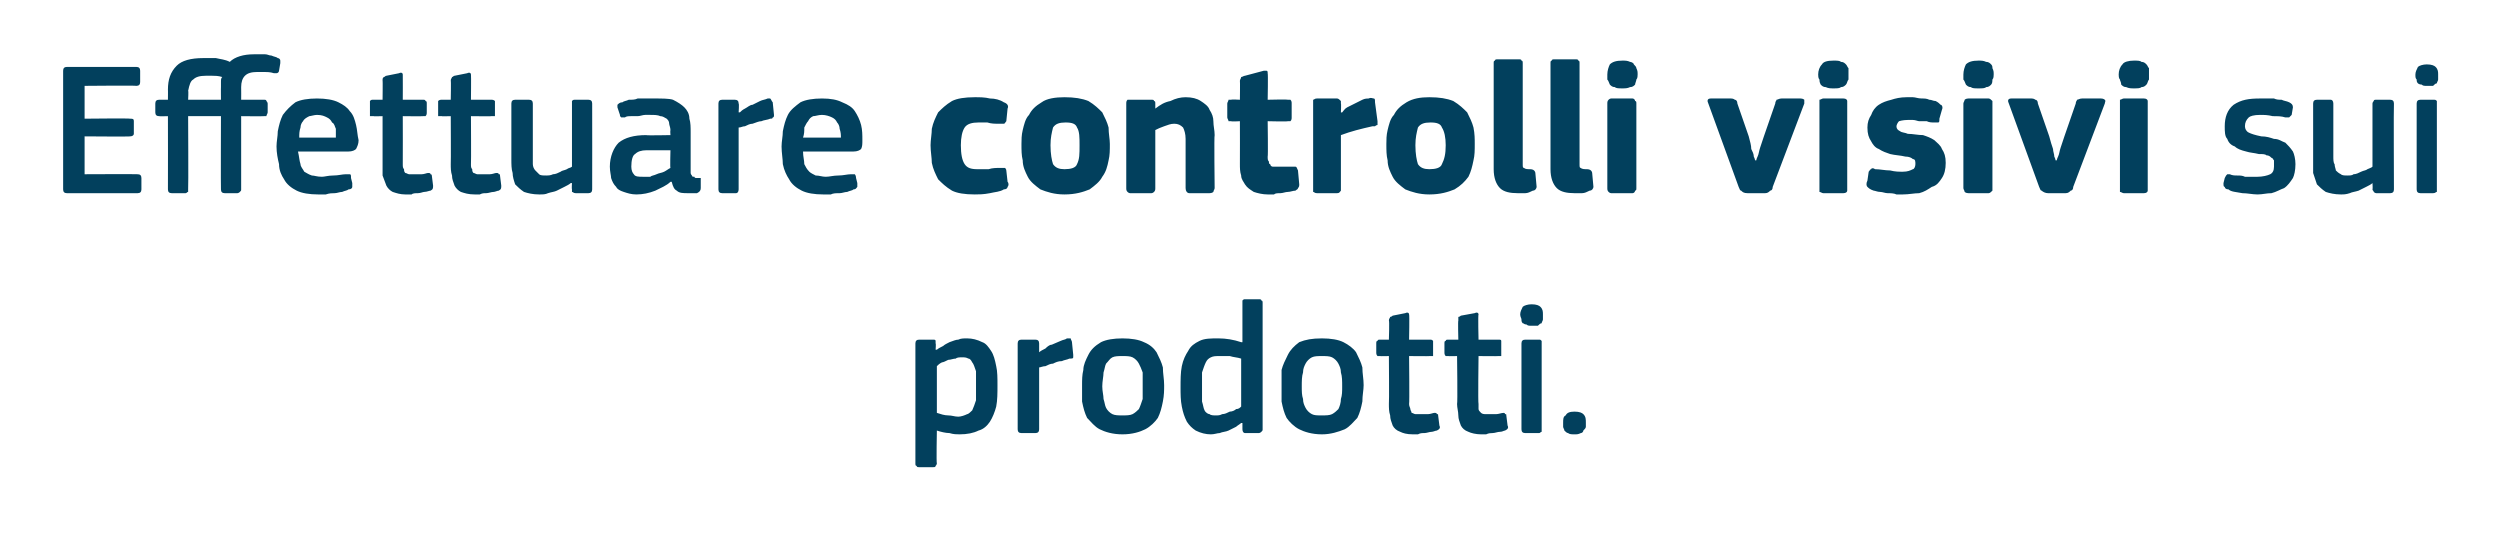 <?xml version="1.0" standalone="no"?><!DOCTYPE svg PUBLIC "-//W3C//DTD SVG 1.1//EN" "http://www.w3.org/Graphics/SVG/1.1/DTD/svg11.dtd"><svg xmlns="http://www.w3.org/2000/svg" version="1.1" width="198px" height="42.8px" viewBox="0 -4 198 42.8" style="top:-4px">  <desc>Effettuare controlli visivi sui prodotti.</desc>  <defs/>  <g id="Polygon26178">    <path d="M 79 26.5 C 79 27.1 79 27.7 78.9 28.2 C 78.8 28.6 78.6 29.1 78.4 29.4 C 78.2 29.7 77.9 30 77.5 30.1 C 77.1 30.3 76.6 30.4 76 30.4 C 75.8 30.4 75.5 30.4 75.2 30.3 C 74.9 30.3 74.5 30.2 74.2 30.1 C 74.17 30.06 74.2 30.1 74.2 30.1 C 74.2 30.1 74.15 32.71 74.2 32.7 C 74.2 32.8 74.1 32.9 74.1 32.9 C 74.1 33 74 33 73.9 33 C 73.9 33 72.8 33 72.8 33 C 72.7 33 72.6 33 72.6 32.9 C 72.5 32.9 72.5 32.8 72.5 32.7 C 72.5 32.7 72.5 23.2 72.5 23.2 C 72.5 23 72.6 22.9 72.8 22.9 C 72.8 22.9 73.9 22.9 73.9 22.9 C 74 22.9 74.1 22.9 74.1 23 C 74.1 23 74.1 23.1 74.1 23.2 C 74.14 23.2 74.1 23.7 74.1 23.7 C 74.1 23.7 74.18 23.68 74.2 23.7 C 74.3 23.6 74.5 23.5 74.7 23.4 C 74.8 23.3 75 23.2 75.2 23.1 C 75.5 23 75.7 22.9 75.9 22.9 C 76.1 22.8 76.3 22.8 76.6 22.8 C 77 22.8 77.4 22.9 77.8 23.1 C 78.1 23.2 78.3 23.5 78.5 23.8 C 78.7 24.1 78.8 24.5 78.9 25 C 79 25.4 79 26 79 26.5 Z M 77.3 26.5 C 77.3 26 77.3 25.7 77.3 25.4 C 77.2 25.1 77.1 24.8 77 24.7 C 76.9 24.5 76.8 24.4 76.7 24.4 C 76.5 24.3 76.4 24.3 76.2 24.3 C 76 24.3 75.8 24.3 75.7 24.4 C 75.5 24.4 75.3 24.5 75.1 24.5 C 74.9 24.6 74.7 24.7 74.6 24.7 C 74.4 24.8 74.3 24.9 74.2 25 C 74.2 25 74.2 28.7 74.2 28.7 C 74.5 28.8 74.8 28.9 75.1 28.9 C 75.4 28.9 75.6 29 75.9 29 C 76.1 29 76.4 28.9 76.6 28.8 C 76.7 28.8 76.9 28.6 77 28.5 C 77.1 28.3 77.2 28 77.3 27.7 C 77.3 27.4 77.3 27 77.3 26.5 Z M 82.3 30 C 82.3 30.2 82.2 30.3 82 30.3 C 82 30.3 80.9 30.3 80.9 30.3 C 80.7 30.3 80.6 30.2 80.6 30 C 80.6 30 80.6 23.2 80.6 23.2 C 80.6 23 80.7 22.9 80.9 22.9 C 80.9 22.9 82 22.9 82 22.9 C 82.2 22.9 82.3 23 82.3 23.2 C 82.3 23.2 82.3 23.9 82.3 23.9 C 82.3 23.9 82.33 23.89 82.3 23.9 C 82.4 23.8 82.6 23.7 82.8 23.6 C 82.9 23.5 83.1 23.3 83.3 23.3 C 83.5 23.2 83.8 23.1 84 23 C 84.2 22.9 84.4 22.9 84.5 22.8 C 84.6 22.8 84.7 22.8 84.8 22.8 C 84.8 22.9 84.9 23 84.9 23.1 C 84.9 23.1 85 24.1 85 24.1 C 85 24.2 85 24.3 85 24.3 C 85 24.4 84.9 24.4 84.7 24.4 C 84.5 24.5 84.3 24.5 84.1 24.6 C 83.8 24.6 83.6 24.7 83.4 24.8 C 83.2 24.8 83 24.9 82.8 25 C 82.6 25 82.4 25.1 82.3 25.1 C 82.3 25.1 82.3 30 82.3 30 Z M 92.2 26.5 C 92.2 26.9 92.2 27.3 92.1 27.8 C 92 28.3 91.9 28.7 91.7 29.1 C 91.5 29.4 91.1 29.8 90.7 30 C 90.3 30.2 89.7 30.4 88.9 30.4 C 88.1 30.4 87.5 30.2 87.1 30 C 86.7 29.8 86.4 29.4 86.1 29.1 C 85.9 28.7 85.8 28.3 85.7 27.8 C 85.7 27.3 85.7 26.9 85.7 26.5 C 85.7 26.1 85.7 25.7 85.8 25.3 C 85.8 24.9 86 24.5 86.2 24.1 C 86.4 23.7 86.7 23.4 87.2 23.1 C 87.6 22.9 88.2 22.8 88.9 22.8 C 89.6 22.8 90.2 22.9 90.6 23.1 C 91.1 23.3 91.4 23.6 91.6 23.9 C 91.8 24.3 92 24.7 92.1 25.1 C 92.1 25.6 92.2 26 92.2 26.5 Z M 90.5 26.6 C 90.5 26.2 90.5 25.8 90.5 25.5 C 90.4 25.2 90.3 25 90.2 24.8 C 90.1 24.6 89.9 24.4 89.7 24.3 C 89.5 24.2 89.2 24.2 88.9 24.2 C 88.6 24.2 88.3 24.2 88.1 24.3 C 87.9 24.4 87.8 24.6 87.6 24.8 C 87.5 25 87.5 25.2 87.4 25.5 C 87.4 25.8 87.3 26.2 87.3 26.6 C 87.3 27 87.4 27.3 87.4 27.6 C 87.5 27.9 87.5 28.1 87.6 28.3 C 87.7 28.5 87.9 28.7 88.1 28.8 C 88.3 28.9 88.6 28.9 88.9 28.9 C 89.2 28.9 89.5 28.9 89.7 28.8 C 89.9 28.7 90.1 28.5 90.2 28.4 C 90.3 28.2 90.4 27.9 90.5 27.6 C 90.5 27.3 90.5 27 90.5 26.6 Z M 100 30 C 100 30.1 100 30.1 99.9 30.2 C 99.9 30.2 99.8 30.3 99.7 30.3 C 99.7 30.3 98.6 30.3 98.6 30.3 C 98.5 30.3 98.4 30.2 98.4 30 C 98.4 30 98.4 29.5 98.4 29.5 C 98.4 29.5 98.3 29.5 98.3 29.5 C 98.3 29.5 98.3 29.5 98.3 29.5 C 98.2 29.6 98 29.7 97.9 29.8 C 97.7 29.9 97.5 30 97.3 30.1 C 97.1 30.2 96.8 30.2 96.6 30.3 C 96.4 30.3 96.2 30.4 95.9 30.4 C 95.5 30.4 95.1 30.3 94.7 30.1 C 94.4 29.9 94.2 29.7 94 29.4 C 93.8 29 93.7 28.7 93.6 28.2 C 93.5 27.7 93.5 27.2 93.5 26.7 C 93.5 26.1 93.5 25.5 93.6 25 C 93.7 24.5 93.9 24.1 94.1 23.8 C 94.3 23.4 94.6 23.2 95 23 C 95.4 22.8 95.9 22.8 96.5 22.8 C 97.1 22.8 97.7 22.9 98.3 23.1 C 98.3 23.1 98.3 23.1 98.3 23.1 C 98.3 23.1 98.4 23.1 98.4 23.1 C 98.4 23.1 98.4 20 98.4 20 C 98.4 19.9 98.4 19.8 98.4 19.8 C 98.5 19.7 98.5 19.7 98.6 19.7 C 98.6 19.7 99.7 19.7 99.7 19.7 C 99.8 19.7 99.9 19.7 99.9 19.8 C 100 19.8 100 19.9 100 20 C 100 20 100 30 100 30 Z M 98.3 24.4 C 98 24.3 97.7 24.3 97.4 24.2 C 97.1 24.2 96.9 24.2 96.6 24.2 C 96.3 24.2 96.1 24.2 95.9 24.3 C 95.7 24.4 95.6 24.5 95.5 24.7 C 95.4 24.9 95.3 25.2 95.2 25.5 C 95.2 25.8 95.2 26.2 95.2 26.7 C 95.2 27.1 95.2 27.5 95.2 27.8 C 95.3 28.1 95.3 28.3 95.4 28.5 C 95.5 28.7 95.7 28.8 95.8 28.8 C 95.9 28.9 96.1 28.9 96.3 28.9 C 96.5 28.9 96.6 28.9 96.8 28.8 C 97 28.8 97.2 28.7 97.4 28.6 C 97.6 28.6 97.8 28.5 97.9 28.4 C 98.1 28.4 98.2 28.3 98.3 28.2 C 98.3 28.2 98.3 24.4 98.3 24.4 Z M 108 26.5 C 108 26.9 107.9 27.3 107.9 27.8 C 107.8 28.3 107.7 28.7 107.5 29.1 C 107.2 29.4 106.9 29.8 106.5 30 C 106 30.2 105.4 30.4 104.7 30.4 C 103.9 30.4 103.3 30.2 102.9 30 C 102.5 29.8 102.1 29.4 101.9 29.1 C 101.7 28.7 101.6 28.3 101.5 27.8 C 101.5 27.3 101.5 26.9 101.5 26.5 C 101.5 26.1 101.5 25.7 101.5 25.3 C 101.6 24.9 101.8 24.5 102 24.1 C 102.2 23.7 102.5 23.4 102.9 23.1 C 103.4 22.9 103.9 22.8 104.7 22.8 C 105.4 22.8 106 22.9 106.4 23.1 C 106.8 23.3 107.2 23.6 107.4 23.9 C 107.6 24.3 107.8 24.7 107.9 25.1 C 107.9 25.6 108 26 108 26.5 Z M 106.3 26.6 C 106.3 26.2 106.3 25.8 106.2 25.5 C 106.2 25.2 106.1 25 106 24.8 C 105.9 24.6 105.7 24.4 105.5 24.3 C 105.3 24.2 105 24.2 104.7 24.2 C 104.4 24.2 104.1 24.2 103.9 24.3 C 103.7 24.4 103.5 24.6 103.4 24.8 C 103.3 25 103.2 25.2 103.2 25.5 C 103.1 25.8 103.1 26.2 103.1 26.6 C 103.1 27 103.1 27.3 103.2 27.6 C 103.2 27.9 103.3 28.1 103.4 28.3 C 103.5 28.5 103.7 28.7 103.9 28.8 C 104.1 28.9 104.3 28.9 104.7 28.9 C 105 28.9 105.3 28.9 105.5 28.8 C 105.7 28.7 105.9 28.5 106 28.4 C 106.1 28.2 106.2 27.9 106.2 27.6 C 106.3 27.3 106.3 27 106.3 26.6 Z M 114 29.7 C 114.1 29.9 114 30 113.8 30.1 C 113.7 30.1 113.5 30.2 113.4 30.2 C 113.2 30.2 113 30.3 112.8 30.3 C 112.6 30.3 112.5 30.3 112.3 30.4 C 112.1 30.4 112 30.4 111.9 30.4 C 111.4 30.4 111.1 30.3 110.9 30.2 C 110.6 30.1 110.4 29.9 110.3 29.7 C 110.2 29.4 110.1 29.2 110.1 28.9 C 110 28.6 110 28.3 110 28 C 110.03 27.99 110 24.2 110 24.2 C 110 24.2 109.28 24.22 109.3 24.2 C 109.2 24.2 109.1 24.2 109.1 24.2 C 109 24.1 109 24 109 23.9 C 109 23.9 109 23.2 109 23.2 C 109 23.1 109 23 109.1 23 C 109.1 22.9 109.2 22.9 109.3 22.9 C 109.28 22.9 110 22.9 110 22.9 C 110 22.9 110.05 21.36 110 21.4 C 110 21.2 110.1 21.2 110.1 21.1 C 110.2 21.1 110.3 21 110.3 21 C 110.3 21 111.3 20.8 111.3 20.8 C 111.5 20.7 111.6 20.8 111.6 20.9 C 111.64 20.94 111.6 22.9 111.6 22.9 C 111.6 22.9 113.24 22.9 113.2 22.9 C 113.4 22.9 113.4 22.9 113.5 23 C 113.5 23 113.5 23.1 113.5 23.2 C 113.5 23.2 113.5 23.9 113.5 23.9 C 113.5 24 113.5 24.1 113.5 24.2 C 113.4 24.2 113.4 24.2 113.2 24.2 C 113.24 24.22 111.6 24.2 111.6 24.2 C 111.6 24.2 111.64 27.96 111.6 28 C 111.6 28.2 111.7 28.3 111.7 28.4 C 111.7 28.5 111.8 28.6 111.8 28.7 C 111.9 28.7 112 28.8 112.1 28.8 C 112.3 28.8 112.4 28.8 112.6 28.8 C 112.8 28.8 112.9 28.8 113.1 28.8 C 113.3 28.8 113.5 28.7 113.6 28.7 C 113.7 28.7 113.8 28.7 113.8 28.8 C 113.9 28.8 113.9 28.8 113.9 28.9 C 113.9 28.9 114 29.7 114 29.7 Z M 119.4 29.7 C 119.5 29.9 119.4 30 119.2 30.1 C 119.1 30.1 119 30.2 118.8 30.2 C 118.6 30.2 118.4 30.3 118.2 30.3 C 118.1 30.3 117.9 30.3 117.7 30.4 C 117.6 30.4 117.4 30.4 117.3 30.4 C 116.9 30.4 116.5 30.3 116.3 30.2 C 116 30.1 115.8 29.9 115.7 29.7 C 115.6 29.4 115.5 29.2 115.5 28.9 C 115.5 28.6 115.4 28.3 115.4 28 C 115.45 27.99 115.4 24.2 115.4 24.2 C 115.4 24.2 114.7 24.22 114.7 24.2 C 114.6 24.2 114.5 24.2 114.5 24.2 C 114.4 24.1 114.4 24 114.4 23.9 C 114.4 23.9 114.4 23.2 114.4 23.2 C 114.4 23.1 114.4 23 114.5 23 C 114.5 22.9 114.6 22.9 114.7 22.9 C 114.7 22.9 115.5 22.9 115.5 22.9 C 115.5 22.9 115.46 21.36 115.5 21.4 C 115.5 21.2 115.5 21.2 115.5 21.1 C 115.6 21.1 115.7 21 115.7 21 C 115.7 21 116.8 20.8 116.8 20.8 C 117 20.7 117.1 20.8 117.1 20.9 C 117.05 20.94 117.1 22.9 117.1 22.9 C 117.1 22.9 118.66 22.9 118.7 22.9 C 118.8 22.9 118.9 22.9 118.9 23 C 118.9 23 118.9 23.1 118.9 23.2 C 118.9 23.2 118.9 23.9 118.9 23.9 C 118.9 24 118.9 24.1 118.9 24.2 C 118.9 24.2 118.8 24.2 118.7 24.2 C 118.66 24.22 117.1 24.2 117.1 24.2 C 117.1 24.2 117.05 27.96 117.1 28 C 117.1 28.2 117.1 28.3 117.1 28.4 C 117.1 28.5 117.2 28.6 117.3 28.7 C 117.3 28.7 117.4 28.8 117.6 28.8 C 117.7 28.8 117.9 28.8 118.1 28.8 C 118.2 28.8 118.3 28.8 118.5 28.8 C 118.7 28.8 118.9 28.7 119.1 28.7 C 119.1 28.7 119.2 28.7 119.2 28.8 C 119.3 28.8 119.3 28.8 119.3 28.9 C 119.3 28.9 119.4 29.7 119.4 29.7 Z M 122.2 20.9 C 122.2 21.1 122.2 21.2 122.2 21.3 C 122.2 21.4 122.1 21.5 122.1 21.6 C 122 21.6 121.9 21.7 121.8 21.8 C 121.7 21.8 121.5 21.8 121.3 21.8 C 121.1 21.8 121 21.8 120.9 21.7 C 120.7 21.7 120.7 21.6 120.6 21.6 C 120.5 21.5 120.5 21.4 120.5 21.3 C 120.5 21.2 120.4 21.1 120.4 20.9 C 120.4 20.7 120.5 20.5 120.6 20.3 C 120.7 20.2 121 20.1 121.3 20.1 C 121.7 20.1 121.9 20.2 122 20.3 C 122.2 20.5 122.2 20.7 122.2 20.9 Z M 122.1 30 C 122.1 30 122.1 30.1 122.1 30.2 C 122 30.2 122 30.3 121.9 30.3 C 121.9 30.3 120.8 30.3 120.8 30.3 C 120.6 30.3 120.5 30.2 120.5 30 C 120.5 30 120.5 23.2 120.5 23.2 C 120.5 23 120.6 22.9 120.8 22.9 C 120.8 22.9 121.9 22.9 121.9 22.9 C 122 22.9 122 22.9 122.1 23 C 122.1 23 122.1 23.1 122.1 23.2 C 122.1 23.2 122.1 30 122.1 30 Z M 125.6 29.5 C 125.6 29.6 125.6 29.7 125.6 29.8 C 125.6 29.9 125.5 30 125.4 30.1 C 125.4 30.2 125.3 30.3 125.2 30.3 C 125 30.4 124.9 30.4 124.7 30.4 C 124.5 30.4 124.3 30.4 124.2 30.3 C 124.1 30.3 124 30.2 123.9 30.1 C 123.9 30 123.8 29.9 123.8 29.8 C 123.8 29.7 123.8 29.6 123.8 29.5 C 123.8 29.2 123.8 29 124 28.9 C 124.1 28.7 124.3 28.6 124.7 28.6 C 125.1 28.6 125.3 28.7 125.4 28.8 C 125.6 29 125.6 29.2 125.6 29.5 Z " stroke="none" fill="#02405d"/>  </g>  <g id="Polygon26177">    <path d="M 5 1.6 C 5 1.4 5.1 1.3 5.3 1.3 C 5.3 1.3 10.8 1.3 10.8 1.3 C 11 1.3 11.1 1.4 11.1 1.6 C 11.1 1.6 11.1 2.5 11.1 2.5 C 11.1 2.7 11 2.8 10.8 2.8 C 10.8 2.76 6.7 2.8 6.7 2.8 L 6.7 5.4 C 6.7 5.4 10.34 5.36 10.3 5.4 C 10.5 5.4 10.6 5.4 10.6 5.6 C 10.6 5.6 10.6 6.6 10.6 6.6 C 10.6 6.7 10.5 6.8 10.3 6.8 C 10.34 6.83 6.7 6.8 6.7 6.8 L 6.7 9.8 C 6.7 9.8 10.91 9.78 10.9 9.8 C 11.1 9.8 11.2 9.9 11.2 10.1 C 11.2 10.1 11.2 11 11.2 11 C 11.2 11.2 11.1 11.3 10.9 11.3 C 10.9 11.3 5.3 11.3 5.3 11.3 C 5.1 11.3 5 11.2 5 11 C 5 11 5 1.6 5 1.6 Z M 18.2 0.9 C 18.6 0.5 19.3 0.3 20.1 0.3 C 20.2 0.3 20.4 0.3 20.5 0.3 C 20.7 0.3 20.8 0.3 21 0.3 C 21.2 0.3 21.3 0.4 21.5 0.4 C 21.7 0.5 21.9 0.5 22 0.6 C 22.1 0.6 22.2 0.7 22.2 0.8 C 22.2 0.8 22.2 0.9 22.2 1 C 22.2 1 22.1 1.6 22.1 1.6 C 22.1 1.7 22 1.8 21.9 1.8 C 21.8 1.8 21.8 1.8 21.7 1.8 C 21.4 1.7 21.1 1.7 20.9 1.7 C 20.6 1.7 20.5 1.7 20.4 1.7 C 19.9 1.7 19.6 1.8 19.4 2 C 19.2 2.2 19.1 2.5 19.1 2.9 C 19.11 2.94 19.1 3.9 19.1 3.9 C 19.1 3.9 20.88 3.9 20.9 3.9 C 21 3.9 21.1 3.9 21.1 4 C 21.1 4 21.2 4.1 21.2 4.2 C 21.2 4.2 21.2 4.9 21.2 4.9 C 21.2 5 21.1 5.1 21.1 5.2 C 21.1 5.2 21 5.2 20.9 5.2 C 20.88 5.22 19.1 5.2 19.1 5.2 C 19.1 5.2 19.1 10.97 19.1 11 C 19.1 11.1 19.1 11.1 19 11.2 C 19 11.2 18.9 11.3 18.8 11.3 C 18.8 11.3 17.8 11.3 17.8 11.3 C 17.6 11.3 17.5 11.2 17.5 11 C 17.48 10.97 17.5 5.2 17.5 5.2 L 14.9 5.2 C 14.9 5.2 14.93 10.97 14.9 11 C 14.9 11.1 14.9 11.1 14.9 11.2 C 14.8 11.2 14.8 11.3 14.7 11.3 C 14.7 11.3 13.6 11.3 13.6 11.3 C 13.4 11.3 13.3 11.2 13.3 11 C 13.31 10.97 13.3 5.2 13.3 5.2 C 13.3 5.2 12.62 5.22 12.6 5.2 C 12.4 5.2 12.3 5.1 12.3 4.9 C 12.3 4.9 12.3 4.2 12.3 4.2 C 12.3 4 12.4 3.9 12.6 3.9 C 12.62 3.9 13.3 3.9 13.3 3.9 C 13.3 3.9 13.31 3.07 13.3 3.1 C 13.3 2.3 13.5 1.7 14 1.2 C 14.4 0.8 15.1 0.6 16.1 0.6 C 16.4 0.6 16.7 0.6 17.1 0.6 C 17.5 0.7 17.8 0.7 18.2 0.9 C 18.2 0.9 18.2 0.9 18.2 0.9 Z M 16.3 2 C 15.8 2 15.5 2.1 15.3 2.3 C 15.1 2.4 15 2.7 14.9 3.2 C 14.94 3.16 14.9 3.9 14.9 3.9 L 17.5 3.9 C 17.5 3.9 17.49 2.88 17.5 2.9 C 17.5 2.7 17.5 2.6 17.5 2.5 C 17.5 2.3 17.5 2.2 17.6 2.1 C 17.3 2 17 2 16.8 2 C 16.6 2 16.4 2 16.3 2 Z M 23.6 8 C 23.7 8.4 23.7 8.7 23.8 9 C 23.8 9.2 24 9.4 24.1 9.6 C 24.3 9.7 24.4 9.8 24.7 9.9 C 24.9 9.9 25.1 10 25.5 10 C 25.7 10 26 9.9 26.4 9.9 C 26.8 9.9 27.1 9.8 27.4 9.8 C 27.5 9.8 27.6 9.8 27.7 9.8 C 27.8 9.8 27.8 9.9 27.8 10.1 C 27.8 10.1 27.9 10.5 27.9 10.5 C 27.9 10.7 27.9 10.7 27.9 10.8 C 27.9 10.9 27.8 11 27.6 11 C 27.5 11.1 27.3 11.1 27.1 11.2 C 26.9 11.2 26.7 11.3 26.5 11.3 C 26.3 11.3 26.1 11.3 25.8 11.4 C 25.6 11.4 25.4 11.4 25.2 11.4 C 24.5 11.4 23.9 11.3 23.5 11.1 C 23.1 10.9 22.7 10.6 22.5 10.2 C 22.3 9.9 22.1 9.5 22.1 9 C 22 8.6 21.9 8.1 21.9 7.6 C 21.9 7.2 22 6.8 22 6.4 C 22.1 5.9 22.2 5.5 22.4 5.1 C 22.7 4.7 23 4.4 23.4 4.1 C 23.8 3.9 24.4 3.8 25.1 3.8 C 25.8 3.8 26.4 3.9 26.8 4.1 C 27.2 4.3 27.5 4.5 27.7 4.8 C 28 5.1 28.1 5.5 28.2 5.9 C 28.3 6.3 28.3 6.7 28.4 7.1 C 28.4 7.4 28.3 7.6 28.2 7.8 C 28.1 7.9 27.9 8 27.6 8 C 27.6 8 23.6 8 23.6 8 Z M 25.1 5.1 C 24.9 5.1 24.6 5.2 24.5 5.2 C 24.3 5.3 24.1 5.4 24 5.6 C 23.9 5.7 23.8 5.9 23.8 6.1 C 23.7 6.4 23.7 6.6 23.7 6.9 C 23.7 6.9 26.6 6.9 26.6 6.9 C 26.6 6.7 26.6 6.5 26.6 6.2 C 26.5 6 26.5 5.8 26.3 5.7 C 26.2 5.5 26.1 5.4 25.9 5.3 C 25.7 5.2 25.5 5.1 25.1 5.1 Z M 34.3 10.7 C 34.3 10.9 34.3 11 34.1 11.1 C 34 11.1 33.8 11.2 33.6 11.2 C 33.5 11.2 33.3 11.3 33.1 11.3 C 32.9 11.3 32.7 11.3 32.6 11.4 C 32.4 11.4 32.3 11.4 32.1 11.4 C 31.7 11.4 31.4 11.3 31.1 11.2 C 30.9 11.1 30.7 10.9 30.6 10.7 C 30.5 10.4 30.4 10.2 30.3 9.9 C 30.3 9.6 30.3 9.3 30.3 9 C 30.3 8.99 30.3 5.2 30.3 5.2 C 30.3 5.2 29.55 5.22 29.6 5.2 C 29.4 5.2 29.4 5.2 29.3 5.2 C 29.3 5.1 29.3 5 29.3 4.9 C 29.3 4.9 29.3 4.2 29.3 4.2 C 29.3 4.1 29.3 4 29.3 4 C 29.4 3.9 29.4 3.9 29.6 3.9 C 29.55 3.9 30.3 3.9 30.3 3.9 C 30.3 3.9 30.32 2.36 30.3 2.4 C 30.3 2.2 30.3 2.2 30.4 2.1 C 30.5 2.1 30.5 2 30.6 2 C 30.6 2 31.6 1.8 31.6 1.8 C 31.8 1.7 31.9 1.8 31.9 1.9 C 31.91 1.94 31.9 3.9 31.9 3.9 C 31.9 3.9 33.51 3.9 33.5 3.9 C 33.6 3.9 33.7 3.9 33.7 4 C 33.8 4 33.8 4.1 33.8 4.2 C 33.8 4.2 33.8 4.9 33.8 4.9 C 33.8 5 33.8 5.1 33.7 5.2 C 33.7 5.2 33.6 5.2 33.5 5.2 C 33.51 5.22 31.9 5.2 31.9 5.2 C 31.9 5.2 31.91 8.96 31.9 9 C 31.9 9.2 31.9 9.3 32 9.4 C 32 9.5 32 9.6 32.1 9.7 C 32.2 9.7 32.3 9.8 32.4 9.8 C 32.5 9.8 32.7 9.8 32.9 9.8 C 33 9.8 33.2 9.8 33.4 9.8 C 33.6 9.8 33.8 9.7 33.9 9.7 C 34 9.7 34.1 9.7 34.1 9.8 C 34.1 9.8 34.2 9.8 34.2 9.9 C 34.2 9.9 34.3 10.7 34.3 10.7 Z M 39.7 10.7 C 39.7 10.9 39.7 11 39.5 11.1 C 39.4 11.1 39.2 11.2 39.1 11.2 C 38.9 11.2 38.7 11.3 38.5 11.3 C 38.3 11.3 38.2 11.3 38 11.4 C 37.8 11.4 37.7 11.4 37.6 11.4 C 37.1 11.4 36.8 11.3 36.5 11.2 C 36.3 11.1 36.1 10.9 36 10.7 C 35.9 10.4 35.8 10.2 35.8 9.9 C 35.7 9.6 35.7 9.3 35.7 9 C 35.72 8.99 35.7 5.2 35.7 5.2 C 35.7 5.2 34.97 5.22 35 5.2 C 34.9 5.2 34.8 5.2 34.7 5.2 C 34.7 5.1 34.7 5 34.7 4.9 C 34.7 4.9 34.7 4.2 34.7 4.2 C 34.7 4.1 34.7 4 34.7 4 C 34.8 3.9 34.9 3.9 35 3.9 C 34.97 3.9 35.7 3.9 35.7 3.9 C 35.7 3.9 35.73 2.36 35.7 2.4 C 35.7 2.2 35.8 2.2 35.8 2.1 C 35.9 2.1 35.9 2 36 2 C 36 2 37 1.8 37 1.8 C 37.2 1.7 37.3 1.8 37.3 1.9 C 37.32 1.94 37.3 3.9 37.3 3.9 C 37.3 3.9 38.93 3.9 38.9 3.9 C 39 3.9 39.1 3.9 39.2 4 C 39.2 4 39.2 4.1 39.2 4.2 C 39.2 4.2 39.2 4.9 39.2 4.9 C 39.2 5 39.2 5.1 39.2 5.2 C 39.1 5.2 39 5.2 38.9 5.2 C 38.93 5.22 37.3 5.2 37.3 5.2 C 37.3 5.2 37.32 8.96 37.3 9 C 37.3 9.2 37.3 9.3 37.4 9.4 C 37.4 9.5 37.4 9.6 37.5 9.7 C 37.6 9.7 37.7 9.8 37.8 9.8 C 38 9.8 38.1 9.8 38.3 9.8 C 38.4 9.8 38.6 9.8 38.8 9.8 C 39 9.8 39.2 9.7 39.3 9.7 C 39.4 9.7 39.5 9.7 39.5 9.8 C 39.6 9.8 39.6 9.8 39.6 9.9 C 39.6 9.9 39.7 10.7 39.7 10.7 Z M 46.9 11 C 46.9 11.2 46.8 11.3 46.6 11.3 C 46.6 11.3 45.6 11.3 45.6 11.3 C 45.4 11.3 45.4 11.2 45.3 11.2 C 45.3 11.1 45.3 11.1 45.3 11 C 45.27 10.97 45.3 10.5 45.3 10.5 C 45.3 10.5 45.24 10.49 45.2 10.5 C 45.1 10.6 44.9 10.7 44.7 10.8 C 44.5 10.9 44.3 11 44.1 11.1 C 43.9 11.2 43.7 11.2 43.4 11.3 C 43.2 11.4 43 11.4 42.7 11.4 C 42.2 11.4 41.8 11.3 41.5 11.2 C 41.2 11 41 10.8 40.8 10.6 C 40.7 10.3 40.6 10 40.6 9.7 C 40.5 9.4 40.5 9 40.5 8.6 C 40.5 8.6 40.5 4.2 40.5 4.2 C 40.5 4 40.6 3.9 40.8 3.9 C 40.8 3.9 41.9 3.9 41.9 3.9 C 42.1 3.9 42.2 4 42.2 4.2 C 42.2 4.2 42.2 8.4 42.2 8.4 C 42.2 8.6 42.2 8.9 42.2 9 C 42.2 9.2 42.3 9.4 42.4 9.5 C 42.5 9.6 42.6 9.7 42.7 9.8 C 42.8 9.9 43 9.9 43.3 9.9 C 43.4 9.9 43.6 9.9 43.8 9.8 C 44 9.8 44.2 9.7 44.4 9.6 C 44.5 9.5 44.7 9.5 44.9 9.4 C 45 9.3 45.2 9.3 45.3 9.2 C 45.3 9.2 45.3 4.2 45.3 4.2 C 45.3 4.1 45.3 4 45.3 4 C 45.4 3.9 45.4 3.9 45.6 3.9 C 45.6 3.9 46.6 3.9 46.6 3.9 C 46.8 3.9 46.9 4 46.9 4.2 C 46.91 4.2 46.9 11 46.9 11 C 46.9 11 46.91 10.97 46.9 11 Z M 53.1 7.9 C 53.1 7.9 51.23 7.9 51.2 7.9 C 50.8 7.9 50.5 8 50.3 8.2 C 50.1 8.3 50 8.7 50 9.2 C 50 9.5 50.1 9.7 50.2 9.8 C 50.3 10 50.6 10 50.9 10 C 51.1 10 51.3 10 51.5 10 C 51.6 9.9 51.8 9.9 52 9.8 C 52.2 9.7 52.4 9.7 52.6 9.6 C 52.8 9.5 52.9 9.4 53.1 9.3 C 53.06 9.33 53.1 7.9 53.1 7.9 Z M 53.1 10.4 C 52.8 10.7 52.3 10.9 51.9 11.1 C 51.4 11.3 50.9 11.4 50.4 11.4 C 50 11.4 49.7 11.3 49.4 11.2 C 49.1 11.1 48.9 11 48.8 10.8 C 48.6 10.6 48.5 10.4 48.4 10.1 C 48.4 9.9 48.3 9.6 48.3 9.2 C 48.3 8.4 48.6 7.7 49 7.3 C 49.5 6.9 50.2 6.7 51.2 6.7 C 51.15 6.74 53.1 6.7 53.1 6.7 C 53.1 6.7 53.07 6.34 53.1 6.3 C 53.1 6.1 53 5.9 53 5.8 C 53 5.6 52.9 5.5 52.8 5.4 C 52.6 5.3 52.5 5.2 52.3 5.2 C 52.1 5.1 51.8 5.1 51.5 5.1 C 51.4 5.1 51.2 5.1 51.1 5.1 C 50.9 5.1 50.7 5.2 50.5 5.2 C 50.3 5.2 50.2 5.2 50 5.2 C 49.8 5.2 49.6 5.2 49.5 5.3 C 49.3 5.3 49.2 5.3 49.2 5.3 C 49.1 5.2 49.1 5.2 49.1 5.1 C 49.1 5.1 48.9 4.5 48.9 4.5 C 48.9 4.4 48.9 4.3 48.9 4.3 C 49 4.2 49.1 4.1 49.3 4.1 C 49.4 4 49.6 4 49.8 3.9 C 50.1 3.9 50.3 3.9 50.5 3.8 C 50.7 3.8 51 3.8 51.2 3.8 C 51.4 3.8 51.6 3.8 51.8 3.8 C 52.4 3.8 53 3.8 53.3 3.9 C 53.7 4.1 54 4.3 54.2 4.5 C 54.4 4.7 54.6 5 54.6 5.4 C 54.7 5.7 54.7 6.1 54.7 6.5 C 54.7 6.5 54.7 9.4 54.7 9.4 C 54.7 9.5 54.7 9.7 54.7 9.7 C 54.7 9.8 54.8 9.9 54.8 9.9 C 54.8 10 54.9 10 55 10 C 55 10.1 55.1 10.1 55.2 10.1 C 55.4 10.1 55.4 10.1 55.5 10.1 C 55.5 10.2 55.5 10.2 55.5 10.3 C 55.5 10.3 55.5 10.9 55.5 10.9 C 55.5 11.1 55.4 11.2 55.2 11.3 C 55.1 11.3 54.9 11.3 54.8 11.3 C 54.7 11.3 54.6 11.3 54.5 11.3 C 54.1 11.3 53.8 11.3 53.6 11.1 C 53.4 11 53.3 10.8 53.2 10.4 C 53.2 10.4 53.1 10.4 53.1 10.4 Z M 58.5 11 C 58.5 11.2 58.4 11.3 58.3 11.3 C 58.3 11.3 57.2 11.3 57.2 11.3 C 57 11.3 56.9 11.2 56.9 11 C 56.9 11 56.9 4.2 56.9 4.2 C 56.9 4 57 3.9 57.2 3.9 C 57.2 3.9 58.2 3.9 58.2 3.9 C 58.4 3.9 58.5 4 58.5 4.2 C 58.55 4.2 58.5 4.9 58.5 4.9 C 58.5 4.9 58.58 4.89 58.6 4.9 C 58.7 4.8 58.8 4.7 59 4.6 C 59.2 4.5 59.4 4.3 59.6 4.3 C 59.8 4.2 60 4.1 60.2 4 C 60.4 3.9 60.6 3.9 60.8 3.8 C 60.9 3.8 61 3.8 61 3.8 C 61.1 3.9 61.1 4 61.2 4.1 C 61.2 4.1 61.3 5.1 61.3 5.1 C 61.3 5.2 61.3 5.3 61.2 5.3 C 61.2 5.4 61.1 5.4 61 5.4 C 60.8 5.5 60.5 5.5 60.3 5.6 C 60.1 5.6 59.9 5.7 59.6 5.8 C 59.4 5.8 59.2 5.9 59 6 C 58.8 6 58.7 6.1 58.5 6.1 C 58.5 6.1 58.5 11 58.5 11 Z M 63.6 8 C 63.6 8.4 63.7 8.7 63.7 9 C 63.8 9.2 63.9 9.4 64.1 9.6 C 64.2 9.7 64.4 9.8 64.6 9.9 C 64.9 9.9 65.1 10 65.4 10 C 65.7 10 66 9.9 66.4 9.9 C 66.8 9.9 67.1 9.8 67.4 9.8 C 67.5 9.8 67.6 9.8 67.7 9.8 C 67.7 9.8 67.8 9.9 67.8 10.1 C 67.8 10.1 67.9 10.5 67.9 10.5 C 67.9 10.7 67.9 10.7 67.9 10.8 C 67.8 10.9 67.8 11 67.6 11 C 67.5 11.1 67.3 11.1 67.1 11.2 C 66.9 11.2 66.7 11.3 66.5 11.3 C 66.2 11.3 66 11.3 65.8 11.4 C 65.6 11.4 65.4 11.4 65.2 11.4 C 64.5 11.4 63.9 11.3 63.5 11.1 C 63.1 10.9 62.7 10.6 62.5 10.2 C 62.3 9.9 62.1 9.5 62 9 C 62 8.6 61.9 8.1 61.9 7.6 C 61.9 7.2 62 6.8 62 6.4 C 62.1 5.9 62.2 5.5 62.4 5.1 C 62.6 4.7 63 4.4 63.4 4.1 C 63.8 3.9 64.4 3.8 65.1 3.8 C 65.8 3.8 66.3 3.9 66.7 4.1 C 67.2 4.3 67.5 4.5 67.7 4.8 C 67.9 5.1 68.1 5.5 68.2 5.9 C 68.3 6.3 68.3 6.7 68.3 7.1 C 68.3 7.4 68.3 7.6 68.2 7.8 C 68.1 7.9 67.9 8 67.6 8 C 67.6 8 63.6 8 63.6 8 Z M 65.1 5.1 C 64.8 5.1 64.6 5.2 64.4 5.2 C 64.2 5.3 64.1 5.4 64 5.6 C 63.9 5.7 63.8 5.9 63.7 6.1 C 63.7 6.4 63.7 6.6 63.6 6.9 C 63.6 6.9 66.6 6.9 66.6 6.9 C 66.6 6.7 66.6 6.5 66.5 6.2 C 66.5 6 66.4 5.8 66.3 5.7 C 66.2 5.5 66.1 5.4 65.9 5.3 C 65.7 5.2 65.4 5.1 65.1 5.1 Z M 79.8 10.4 C 79.9 10.5 79.9 10.7 79.8 10.8 C 79.8 10.9 79.7 11 79.5 11 C 79.2 11.2 78.8 11.2 78.4 11.3 C 77.9 11.4 77.5 11.4 77.2 11.4 C 76.4 11.4 75.8 11.3 75.4 11.1 C 74.9 10.8 74.6 10.5 74.3 10.2 C 74.1 9.8 73.9 9.4 73.8 8.9 C 73.8 8.5 73.7 8 73.7 7.5 C 73.7 7.1 73.8 6.6 73.8 6.2 C 73.9 5.7 74.1 5.3 74.3 4.9 C 74.6 4.6 74.9 4.3 75.4 4 C 75.8 3.8 76.4 3.7 77.2 3.7 C 77.6 3.7 78 3.7 78.4 3.8 C 78.8 3.8 79.2 3.9 79.5 4.1 C 79.8 4.2 79.9 4.4 79.8 4.6 C 79.8 4.6 79.7 5.6 79.7 5.6 C 79.6 5.7 79.6 5.8 79.5 5.8 C 79.4 5.8 79.3 5.8 79.1 5.8 C 78.8 5.8 78.5 5.8 78.2 5.7 C 78 5.7 77.7 5.7 77.5 5.7 C 77 5.7 76.6 5.8 76.4 6.1 C 76.2 6.4 76.1 6.9 76.1 7.5 C 76.1 8.2 76.2 8.7 76.4 9 C 76.6 9.3 76.9 9.4 77.4 9.4 C 77.7 9.4 77.9 9.4 78.3 9.4 C 78.6 9.3 78.9 9.3 79.2 9.3 C 79.4 9.3 79.5 9.3 79.6 9.3 C 79.6 9.3 79.7 9.4 79.7 9.5 C 79.7 9.5 79.8 10.4 79.8 10.4 Z M 87.9 7.4 C 87.9 7.9 87.9 8.3 87.8 8.7 C 87.7 9.2 87.6 9.6 87.3 10 C 87.1 10.4 86.7 10.7 86.3 11 C 85.8 11.2 85.2 11.4 84.3 11.4 C 83.5 11.4 82.9 11.2 82.4 11 C 82 10.7 81.6 10.4 81.4 10 C 81.2 9.6 81 9.2 81 8.7 C 80.9 8.3 80.9 7.9 80.9 7.4 C 80.9 7.1 80.9 6.7 81 6.3 C 81.1 5.9 81.2 5.4 81.5 5.1 C 81.7 4.7 82 4.4 82.5 4.1 C 82.9 3.8 83.6 3.7 84.3 3.7 C 85.1 3.7 85.7 3.8 86.2 4 C 86.7 4.3 87 4.6 87.3 4.9 C 87.5 5.3 87.7 5.7 87.8 6.1 C 87.8 6.6 87.9 7 87.9 7.4 Z M 85.5 7.5 C 85.5 6.9 85.5 6.4 85.3 6.1 C 85.2 5.8 84.9 5.7 84.4 5.7 C 83.9 5.7 83.6 5.8 83.4 6.1 C 83.3 6.5 83.2 6.9 83.2 7.5 C 83.2 8.2 83.3 8.7 83.4 9 C 83.6 9.3 83.9 9.4 84.3 9.4 C 84.8 9.4 85.2 9.3 85.3 9 C 85.5 8.6 85.5 8.2 85.5 7.5 Z M 96.2 10.9 C 96.2 11 96.1 11.1 96.1 11.2 C 96.1 11.2 96 11.3 95.8 11.3 C 95.8 11.3 94.2 11.3 94.2 11.3 C 94 11.3 93.9 11.1 93.9 10.9 C 93.9 10.3 93.9 9.6 93.9 9 C 93.9 8.3 93.9 7.7 93.9 7 C 93.9 6.6 93.8 6.3 93.7 6.1 C 93.5 5.9 93.3 5.8 93 5.8 C 92.7 5.8 92.5 5.9 92.2 6 C 91.9 6.1 91.7 6.2 91.5 6.3 C 91.5 6.3 91.5 10.9 91.5 10.9 C 91.5 11 91.5 11.1 91.4 11.2 C 91.4 11.2 91.3 11.3 91.2 11.3 C 91.2 11.3 89.5 11.3 89.5 11.3 C 89.4 11.3 89.3 11.2 89.3 11.2 C 89.2 11.1 89.2 11 89.2 10.9 C 89.2 10.9 89.2 4.2 89.2 4.2 C 89.2 4.1 89.2 4 89.3 3.9 C 89.3 3.9 89.4 3.9 89.5 3.9 C 89.5 3.9 91.2 3.9 91.2 3.9 C 91.3 3.9 91.4 3.9 91.4 4 C 91.5 4 91.5 4.1 91.5 4.2 C 91.5 4.2 91.5 4.5 91.5 4.5 C 91.5 4.5 91.5 4.5 91.5 4.6 C 91.5 4.6 91.5 4.6 91.5 4.6 C 91.9 4.3 92.2 4.1 92.7 4 C 93.1 3.8 93.5 3.7 93.9 3.7 C 94.4 3.7 94.8 3.8 95.1 4 C 95.4 4.2 95.7 4.4 95.8 4.7 C 96 5 96.1 5.3 96.1 5.6 C 96.1 6 96.2 6.3 96.2 6.7 C 96.15 6.68 96.2 10.9 96.2 10.9 C 96.2 10.9 96.15 10.94 96.2 10.9 Z M 102.9 10.6 C 102.9 10.7 102.9 10.8 102.8 10.9 C 102.8 11 102.7 11 102.6 11.1 C 102.4 11.1 102.2 11.2 102 11.2 C 101.8 11.2 101.6 11.3 101.4 11.3 C 101.2 11.3 101 11.3 100.9 11.4 C 100.7 11.4 100.5 11.4 100.4 11.4 C 100 11.4 99.6 11.3 99.3 11.2 C 99 11 98.8 10.9 98.6 10.6 C 98.5 10.4 98.3 10.2 98.3 9.9 C 98.2 9.6 98.2 9.3 98.2 9 C 98.21 8.99 98.2 5.6 98.2 5.6 C 98.2 5.6 97.55 5.64 97.5 5.6 C 97.4 5.6 97.3 5.6 97.3 5.6 C 97.3 5.5 97.2 5.4 97.2 5.3 C 97.2 5.3 97.2 4.2 97.2 4.2 C 97.2 4.1 97.3 4 97.3 3.9 C 97.3 3.9 97.4 3.9 97.5 3.9 C 97.55 3.86 98.2 3.9 98.2 3.9 C 98.2 3.9 98.22 2.39 98.2 2.4 C 98.2 2.3 98.3 2.2 98.3 2.1 C 98.4 2.1 98.5 2 98.6 2 C 98.6 2 100.1 1.6 100.1 1.6 C 100.2 1.6 100.3 1.6 100.3 1.6 C 100.4 1.6 100.4 1.7 100.4 1.8 C 100.44 1.85 100.4 3.9 100.4 3.9 C 100.4 3.9 101.97 3.86 102 3.9 C 102.1 3.9 102.2 3.9 102.2 3.9 C 102.3 4 102.3 4.1 102.3 4.2 C 102.3 4.2 102.3 5.3 102.3 5.3 C 102.3 5.4 102.3 5.5 102.2 5.6 C 102.2 5.6 102.1 5.6 102 5.6 C 101.97 5.64 100.4 5.6 100.4 5.6 C 100.4 5.6 100.44 8.43 100.4 8.4 C 100.4 8.6 100.4 8.7 100.5 8.8 C 100.5 8.9 100.5 9 100.6 9 C 100.6 9.1 100.7 9.2 100.8 9.2 C 101 9.2 101.1 9.2 101.4 9.2 C 101.5 9.2 101.6 9.2 101.8 9.2 C 102 9.2 102.2 9.2 102.4 9.2 C 102.5 9.2 102.6 9.2 102.6 9.2 C 102.7 9.2 102.7 9.3 102.8 9.5 C 102.8 9.5 102.9 10.6 102.9 10.6 Z M 106.2 4.9 C 106.2 4.9 106.26 4.92 106.3 4.9 C 106.4 4.8 106.5 4.6 106.7 4.5 C 106.9 4.4 107.1 4.3 107.3 4.2 C 107.5 4.1 107.7 4 107.9 3.9 C 108.1 3.8 108.3 3.8 108.4 3.8 C 108.6 3.7 108.7 3.8 108.8 3.8 C 108.9 3.8 108.9 3.9 108.9 4.1 C 108.9 4.1 109.1 5.6 109.1 5.6 C 109.1 5.7 109.1 5.7 109.1 5.8 C 109.1 5.8 109.1 5.8 109.1 5.9 C 109.1 5.9 109 5.9 108.9 6 C 108.9 6 108.8 6 108.7 6 C 107.8 6.2 107 6.4 106.2 6.7 C 106.2 6.7 106.2 10.9 106.2 10.9 C 106.2 11 106.2 11.1 106.2 11.1 C 106.1 11.2 106.1 11.3 105.9 11.3 C 105.9 11.3 104.3 11.3 104.3 11.3 C 104.1 11.3 104.1 11.2 104 11.2 C 104 11.1 104 11 104 10.9 C 104 10.9 104 4.2 104 4.2 C 104 4.1 104 4 104 3.9 C 104.1 3.9 104.1 3.8 104.3 3.8 C 104.3 3.8 105.9 3.8 105.9 3.8 C 106 3.8 106.1 3.9 106.2 4 C 106.2 4 106.2 4.1 106.2 4.2 C 106.23 4.17 106.2 4.9 106.2 4.9 Z M 116.8 7.4 C 116.8 7.9 116.8 8.3 116.7 8.7 C 116.6 9.2 116.5 9.6 116.3 10 C 116 10.4 115.7 10.7 115.2 11 C 114.7 11.2 114.1 11.4 113.2 11.4 C 112.4 11.4 111.8 11.2 111.3 11 C 110.9 10.7 110.5 10.4 110.3 10 C 110.1 9.6 109.9 9.2 109.9 8.7 C 109.8 8.3 109.8 7.9 109.8 7.4 C 109.8 7.1 109.8 6.7 109.9 6.3 C 110 5.9 110.1 5.4 110.4 5.1 C 110.6 4.7 110.9 4.4 111.4 4.1 C 111.9 3.8 112.5 3.7 113.2 3.7 C 114 3.7 114.6 3.8 115.1 4 C 115.6 4.3 115.9 4.6 116.2 4.9 C 116.4 5.3 116.6 5.7 116.7 6.1 C 116.8 6.6 116.8 7 116.8 7.4 Z M 114.5 7.5 C 114.5 6.9 114.4 6.4 114.2 6.1 C 114.1 5.8 113.8 5.7 113.3 5.7 C 112.8 5.7 112.5 5.8 112.3 6.1 C 112.2 6.5 112.1 6.9 112.1 7.5 C 112.1 8.2 112.2 8.7 112.3 9 C 112.5 9.3 112.8 9.4 113.2 9.4 C 113.7 9.4 114.1 9.3 114.2 9 C 114.4 8.6 114.5 8.2 114.5 7.5 Z M 120.6 9 C 120.6 9.2 120.6 9.3 120.7 9.3 C 120.8 9.4 121 9.4 121.2 9.4 C 121.4 9.4 121.5 9.5 121.5 9.5 C 121.5 9.5 121.6 9.6 121.6 9.7 C 121.6 9.7 121.7 10.8 121.7 10.8 C 121.7 10.9 121.6 11.1 121.4 11.1 C 121.2 11.2 121 11.3 120.8 11.3 C 120.5 11.3 120.4 11.3 120.2 11.3 C 119.6 11.3 119.1 11.2 118.8 10.9 C 118.5 10.6 118.3 10.1 118.3 9.4 C 118.3 9.4 118.3 1 118.3 1 C 118.3 0.9 118.3 0.8 118.4 0.8 C 118.4 0.7 118.5 0.7 118.6 0.7 C 118.6 0.7 120.3 0.7 120.3 0.7 C 120.4 0.7 120.5 0.7 120.5 0.8 C 120.6 0.8 120.6 0.9 120.6 1 C 120.6 1 120.6 9 120.6 9 Z M 125.1 9 C 125.1 9.2 125.1 9.3 125.2 9.3 C 125.3 9.4 125.5 9.4 125.7 9.4 C 125.9 9.4 126 9.5 126 9.5 C 126 9.5 126.1 9.6 126.1 9.7 C 126.1 9.7 126.2 10.8 126.2 10.8 C 126.2 10.9 126.1 11.1 125.9 11.1 C 125.7 11.2 125.5 11.3 125.3 11.3 C 125 11.3 124.8 11.3 124.7 11.3 C 124.1 11.3 123.6 11.2 123.3 10.9 C 123 10.6 122.8 10.1 122.8 9.4 C 122.8 9.4 122.8 1 122.8 1 C 122.8 0.9 122.8 0.8 122.9 0.8 C 122.9 0.7 123 0.7 123.1 0.7 C 123.1 0.7 124.8 0.7 124.8 0.7 C 124.9 0.7 125 0.7 125 0.8 C 125.1 0.8 125.1 0.9 125.1 1 C 125.1 1 125.1 9 125.1 9 Z M 129.7 1.9 C 129.7 2 129.7 2.2 129.6 2.3 C 129.6 2.4 129.5 2.6 129.5 2.7 C 129.4 2.8 129.3 2.9 129.1 2.9 C 128.9 3 128.7 3 128.5 3 C 128.2 3 128 3 127.9 2.9 C 127.7 2.9 127.6 2.8 127.5 2.7 C 127.4 2.5 127.4 2.4 127.3 2.3 C 127.3 2.2 127.3 2 127.3 1.9 C 127.3 1.6 127.4 1.3 127.5 1.1 C 127.7 0.9 128 0.8 128.5 0.8 C 128.7 0.8 128.9 0.8 129.1 0.9 C 129.2 0.9 129.4 1 129.4 1.1 C 129.5 1.2 129.6 1.3 129.6 1.4 C 129.7 1.6 129.7 1.7 129.7 1.9 Z M 129.6 10.9 C 129.6 11 129.6 11.1 129.5 11.1 C 129.5 11.2 129.4 11.3 129.3 11.3 C 129.3 11.3 127.6 11.3 127.6 11.3 C 127.5 11.3 127.4 11.2 127.4 11.2 C 127.3 11.1 127.3 11 127.3 10.9 C 127.3 10.9 127.3 4.2 127.3 4.2 C 127.3 4.1 127.3 4 127.4 3.9 C 127.4 3.9 127.5 3.8 127.6 3.8 C 127.6 3.8 129.3 3.8 129.3 3.8 C 129.4 3.8 129.5 3.9 129.5 4 C 129.6 4 129.6 4.1 129.6 4.2 C 129.6 4.2 129.6 10.9 129.6 10.9 Z M 139.1 8.7 C 139.1 8.7 139.1 8.6 139.2 8.4 C 139.3 8.2 139.3 8 139.4 7.7 C 139.5 7.4 139.6 7.1 139.7 6.8 C 139.7 6.8 140.6 4.2 140.6 4.2 C 140.6 4 140.7 4 140.7 3.9 C 140.8 3.9 140.9 3.8 141.1 3.8 C 141.1 3.8 142.6 3.8 142.6 3.8 C 142.8 3.8 142.9 3.9 142.9 3.9 C 142.9 4 142.9 4.1 142.9 4.2 C 142.9 4.2 140.4 10.8 140.4 10.8 C 140.4 11 140.3 11.1 140.2 11.1 C 140.1 11.2 140 11.3 139.8 11.3 C 139.8 11.3 138.4 11.3 138.4 11.3 C 138.1 11.3 138 11.2 137.9 11.1 C 137.8 11.1 137.8 11 137.7 10.8 C 137.7 10.8 135.3 4.2 135.3 4.2 C 135.2 4 135.2 3.8 135.5 3.8 C 135.5 3.8 137.1 3.8 137.1 3.8 C 137.3 3.8 137.4 3.9 137.4 3.9 C 137.5 3.9 137.6 4 137.6 4.2 C 137.6 4.2 138.5 6.8 138.5 6.8 C 138.6 7.2 138.7 7.5 138.7 7.8 C 138.8 8 138.9 8.2 138.9 8.4 C 139 8.6 139 8.7 139 8.7 C 139 8.7 139.1 8.7 139.1 8.7 Z M 146.4 1.9 C 146.4 2 146.4 2.2 146.4 2.3 C 146.3 2.4 146.3 2.6 146.2 2.7 C 146.1 2.8 146 2.9 145.8 2.9 C 145.7 3 145.5 3 145.2 3 C 145 3 144.8 3 144.6 2.9 C 144.4 2.9 144.3 2.8 144.2 2.7 C 144.1 2.5 144.1 2.4 144.1 2.3 C 144 2.2 144 2 144 1.9 C 144 1.6 144.1 1.3 144.3 1.1 C 144.4 0.9 144.7 0.8 145.2 0.8 C 145.5 0.8 145.7 0.8 145.8 0.9 C 146 0.9 146.1 1 146.2 1.1 C 146.3 1.2 146.3 1.3 146.4 1.4 C 146.4 1.6 146.4 1.7 146.4 1.9 Z M 146.3 10.9 C 146.3 11 146.3 11.1 146.3 11.1 C 146.3 11.2 146.2 11.3 146 11.3 C 146 11.3 144.4 11.3 144.4 11.3 C 144.3 11.3 144.2 11.2 144.1 11.2 C 144.1 11.1 144.1 11 144.1 10.9 C 144.1 10.9 144.1 4.2 144.1 4.2 C 144.1 4.1 144.1 4 144.1 3.9 C 144.2 3.9 144.3 3.8 144.4 3.8 C 144.4 3.8 146 3.8 146 3.8 C 146.2 3.8 146.3 3.9 146.3 4 C 146.3 4 146.3 4.1 146.3 4.2 C 146.3 4.2 146.3 10.9 146.3 10.9 Z M 154.1 8.9 C 154.1 9.4 154 9.8 153.8 10.1 C 153.6 10.4 153.4 10.7 153 10.8 C 152.7 11 152.4 11.2 152 11.3 C 151.6 11.3 151.2 11.4 150.7 11.4 C 150.6 11.4 150.4 11.4 150.2 11.4 C 150 11.3 149.7 11.3 149.5 11.3 C 149.3 11.3 149.1 11.2 148.9 11.2 C 148.7 11.2 148.5 11.1 148.4 11.1 C 148.1 11 148 10.9 147.9 10.8 C 147.8 10.7 147.8 10.5 147.9 10.3 C 147.9 10.3 148 9.6 148 9.6 C 148.1 9.5 148.1 9.4 148.2 9.4 C 148.2 9.3 148.4 9.3 148.5 9.4 C 148.9 9.4 149.3 9.5 149.7 9.5 C 150.1 9.6 150.4 9.6 150.7 9.6 C 151.1 9.6 151.3 9.5 151.5 9.4 C 151.6 9.4 151.7 9.2 151.7 9 C 151.7 8.8 151.7 8.6 151.5 8.6 C 151.4 8.5 151.2 8.4 150.9 8.4 C 150.5 8.3 150.1 8.3 149.7 8.2 C 149.4 8.1 149.1 8 148.8 7.8 C 148.5 7.7 148.3 7.4 148.2 7.2 C 148 6.9 147.9 6.6 147.9 6.1 C 147.9 5.7 148 5.4 148.2 5.1 C 148.3 4.8 148.5 4.5 148.8 4.3 C 149.1 4.1 149.4 4 149.8 3.9 C 150.1 3.8 150.5 3.7 151 3.7 C 151.1 3.7 151.3 3.7 151.5 3.7 C 151.7 3.7 151.9 3.8 152.2 3.8 C 152.4 3.8 152.6 3.8 152.8 3.9 C 153 3.9 153.1 4 153.3 4 C 153.5 4.1 153.6 4.2 153.7 4.3 C 153.8 4.3 153.9 4.5 153.8 4.7 C 153.8 4.7 153.6 5.4 153.6 5.4 C 153.6 5.6 153.6 5.7 153.5 5.7 C 153.5 5.7 153.4 5.7 153.2 5.7 C 153 5.7 152.8 5.7 152.6 5.6 C 152.4 5.6 152.2 5.6 152 5.6 C 151.9 5.6 151.7 5.5 151.5 5.5 C 151.3 5.5 151.2 5.5 151.1 5.5 C 150.7 5.5 150.4 5.6 150.4 5.6 C 150.3 5.7 150.2 5.9 150.2 6 C 150.2 6.2 150.3 6.3 150.5 6.4 C 150.6 6.5 150.9 6.5 151.1 6.6 C 151.5 6.6 151.9 6.7 152.3 6.7 C 152.6 6.8 152.9 6.9 153.2 7.1 C 153.4 7.3 153.7 7.5 153.8 7.8 C 154 8.1 154.1 8.4 154.1 8.9 Z M 157.9 1.9 C 157.9 2 157.9 2.2 157.8 2.3 C 157.8 2.4 157.8 2.6 157.7 2.7 C 157.6 2.8 157.5 2.9 157.3 2.9 C 157.2 3 157 3 156.7 3 C 156.4 3 156.2 3 156.1 2.9 C 155.9 2.9 155.8 2.8 155.7 2.7 C 155.6 2.5 155.6 2.4 155.5 2.3 C 155.5 2.2 155.5 2 155.5 1.9 C 155.5 1.6 155.6 1.3 155.7 1.1 C 155.9 0.9 156.2 0.8 156.7 0.8 C 156.9 0.8 157.1 0.8 157.3 0.9 C 157.5 0.9 157.6 1 157.7 1.1 C 157.8 1.2 157.8 1.3 157.8 1.4 C 157.9 1.6 157.9 1.7 157.9 1.9 Z M 157.8 10.9 C 157.8 11 157.8 11.1 157.8 11.1 C 157.7 11.2 157.6 11.3 157.5 11.3 C 157.5 11.3 155.9 11.3 155.9 11.3 C 155.7 11.3 155.6 11.2 155.6 11.2 C 155.6 11.1 155.5 11 155.5 10.9 C 155.5 10.9 155.5 4.2 155.5 4.2 C 155.5 4.1 155.6 4 155.6 3.9 C 155.6 3.9 155.7 3.8 155.9 3.8 C 155.9 3.8 157.5 3.8 157.5 3.8 C 157.6 3.8 157.7 3.9 157.8 4 C 157.8 4 157.8 4.1 157.8 4.2 C 157.8 4.2 157.8 10.9 157.8 10.9 Z M 162.9 8.7 C 162.9 8.7 162.9 8.6 163 8.4 C 163.1 8.2 163.1 8 163.2 7.7 C 163.3 7.4 163.4 7.1 163.5 6.8 C 163.5 6.8 164.4 4.2 164.4 4.2 C 164.4 4 164.5 4 164.5 3.9 C 164.6 3.9 164.7 3.8 164.9 3.8 C 164.9 3.8 166.4 3.8 166.4 3.8 C 166.6 3.8 166.7 3.9 166.7 3.9 C 166.8 4 166.7 4.1 166.7 4.2 C 166.7 4.2 164.2 10.8 164.2 10.8 C 164.2 11 164.1 11.1 164 11.1 C 163.9 11.2 163.8 11.3 163.6 11.3 C 163.6 11.3 162.2 11.3 162.2 11.3 C 162 11.3 161.8 11.2 161.7 11.1 C 161.6 11.1 161.6 11 161.5 10.8 C 161.5 10.8 159.1 4.2 159.1 4.2 C 159 4 159 3.8 159.3 3.8 C 159.3 3.8 160.9 3.8 160.9 3.8 C 161.1 3.8 161.2 3.9 161.2 3.9 C 161.3 3.9 161.4 4 161.4 4.2 C 161.4 4.2 162.3 6.8 162.3 6.8 C 162.4 7.2 162.5 7.5 162.6 7.8 C 162.6 8 162.7 8.2 162.7 8.4 C 162.8 8.6 162.8 8.7 162.8 8.7 C 162.8 8.7 162.9 8.7 162.9 8.7 Z M 170.2 1.9 C 170.2 2 170.2 2.2 170.2 2.3 C 170.1 2.4 170.1 2.6 170 2.7 C 169.9 2.8 169.8 2.9 169.6 2.9 C 169.5 3 169.3 3 169 3 C 168.8 3 168.6 3 168.4 2.9 C 168.2 2.9 168.1 2.8 168 2.7 C 168 2.5 167.9 2.4 167.9 2.3 C 167.8 2.2 167.8 2 167.8 1.9 C 167.8 1.6 167.9 1.3 168.1 1.1 C 168.2 0.9 168.6 0.8 169 0.8 C 169.3 0.8 169.5 0.8 169.6 0.9 C 169.8 0.9 169.9 1 170 1.1 C 170.1 1.2 170.1 1.3 170.2 1.4 C 170.2 1.6 170.2 1.7 170.2 1.9 Z M 170.1 10.9 C 170.1 11 170.1 11.1 170.1 11.1 C 170.1 11.2 170 11.3 169.8 11.3 C 169.8 11.3 168.2 11.3 168.2 11.3 C 168.1 11.3 168 11.2 167.9 11.2 C 167.9 11.1 167.9 11 167.9 10.9 C 167.9 10.9 167.9 4.2 167.9 4.2 C 167.9 4.1 167.9 4 167.9 3.9 C 168 3.9 168.1 3.8 168.2 3.8 C 168.2 3.8 169.8 3.8 169.8 3.8 C 170 3.8 170.1 3.9 170.1 4 C 170.1 4 170.1 4.1 170.1 4.2 C 170.1 4.2 170.1 10.9 170.1 10.9 Z M 181.8 9 C 181.8 9.5 181.7 9.9 181.6 10.1 C 181.4 10.4 181.2 10.7 180.9 10.9 C 180.6 11 180.3 11.2 179.9 11.3 C 179.5 11.3 179.2 11.4 178.8 11.4 C 178.4 11.4 178 11.3 177.6 11.3 C 177.1 11.2 176.7 11.2 176.5 11 C 176.3 11 176.2 10.9 176.2 10.8 C 176.1 10.8 176.1 10.7 176.1 10.5 C 176.1 10.5 176.2 10.1 176.2 10.1 C 176.3 9.9 176.3 9.9 176.4 9.8 C 176.4 9.8 176.5 9.8 176.6 9.8 C 176.8 9.9 177 9.9 177.2 9.9 C 177.4 9.9 177.6 9.9 177.8 10 C 178 10 178.1 10 178.3 10 C 178.5 10 178.6 10 178.8 10 C 179.2 10 179.6 9.9 179.8 9.8 C 180 9.7 180.1 9.5 180.1 9.2 C 180.1 9 180.1 8.8 180.1 8.7 C 180 8.6 180 8.5 179.9 8.5 C 179.8 8.4 179.7 8.3 179.5 8.3 C 179.4 8.2 179.2 8.2 178.9 8.2 C 178.5 8.1 178.2 8.1 177.9 8 C 177.5 7.9 177.2 7.8 177 7.6 C 176.7 7.5 176.5 7.3 176.4 7 C 176.2 6.8 176.2 6.4 176.2 6 C 176.2 5.3 176.4 4.7 176.9 4.3 C 177.5 3.9 178.1 3.8 179 3.8 C 179.1 3.8 179.3 3.8 179.5 3.8 C 179.7 3.8 179.9 3.8 180.1 3.8 C 180.3 3.9 180.5 3.9 180.7 3.9 C 180.9 4 181.1 4 181.3 4.1 C 181.5 4.2 181.6 4.3 181.6 4.5 C 181.6 4.5 181.5 5.1 181.5 5.1 C 181.4 5.2 181.4 5.2 181.3 5.3 C 181.3 5.3 181.2 5.3 181 5.3 C 180.7 5.2 180.4 5.2 180 5.2 C 179.6 5.1 179.3 5.1 179 5.1 C 178.5 5.1 178.2 5.2 178.1 5.3 C 177.9 5.5 177.8 5.7 177.8 6 C 177.8 6.2 177.9 6.4 178.1 6.5 C 178.3 6.6 178.6 6.7 179.1 6.8 C 179.5 6.8 179.8 6.9 180.1 7 C 180.5 7 180.7 7.2 181 7.3 C 181.2 7.5 181.4 7.7 181.6 8 C 181.7 8.2 181.8 8.6 181.8 9 Z M 189.6 11 C 189.6 11.2 189.5 11.3 189.3 11.3 C 189.3 11.3 188.2 11.3 188.2 11.3 C 188.1 11.3 188 11.2 188 11.2 C 188 11.1 187.9 11.1 187.9 11 C 187.93 10.97 187.9 10.5 187.9 10.5 C 187.9 10.5 187.9 10.49 187.9 10.5 C 187.8 10.6 187.6 10.7 187.4 10.8 C 187.2 10.9 187 11 186.8 11.1 C 186.5 11.2 186.3 11.2 186.1 11.3 C 185.8 11.4 185.6 11.4 185.4 11.4 C 184.9 11.4 184.5 11.3 184.2 11.2 C 183.9 11 183.7 10.8 183.5 10.6 C 183.4 10.3 183.3 10 183.2 9.7 C 183.2 9.4 183.2 9 183.2 8.6 C 183.2 8.6 183.2 4.2 183.2 4.2 C 183.2 4 183.3 3.9 183.5 3.9 C 183.5 3.9 184.6 3.9 184.6 3.9 C 184.7 3.9 184.8 4 184.8 4.2 C 184.8 4.2 184.8 8.4 184.8 8.4 C 184.8 8.6 184.8 8.9 184.9 9 C 184.9 9.2 185 9.4 185 9.5 C 185.1 9.6 185.2 9.7 185.4 9.8 C 185.5 9.9 185.7 9.9 185.9 9.9 C 186.1 9.9 186.3 9.9 186.4 9.8 C 186.6 9.8 186.8 9.7 187 9.6 C 187.2 9.5 187.4 9.5 187.5 9.4 C 187.7 9.3 187.8 9.3 187.9 9.2 C 187.9 9.2 187.9 4.2 187.9 4.2 C 187.9 4.1 188 4 188 4 C 188 3.9 188.1 3.9 188.2 3.9 C 188.2 3.9 189.3 3.9 189.3 3.9 C 189.5 3.9 189.6 4 189.6 4.2 C 189.57 4.2 189.6 11 189.6 11 C 189.6 11 189.57 10.97 189.6 11 Z M 193.1 1.9 C 193.1 2.1 193.1 2.2 193.1 2.3 C 193.1 2.4 193 2.5 193 2.6 C 192.9 2.6 192.8 2.7 192.7 2.8 C 192.6 2.8 192.4 2.8 192.2 2.8 C 192 2.8 191.9 2.8 191.8 2.7 C 191.6 2.7 191.5 2.6 191.5 2.6 C 191.4 2.5 191.4 2.4 191.4 2.3 C 191.3 2.2 191.3 2.1 191.3 1.9 C 191.3 1.7 191.4 1.5 191.5 1.3 C 191.6 1.2 191.9 1.1 192.2 1.1 C 192.6 1.1 192.8 1.2 192.9 1.3 C 193.1 1.5 193.1 1.7 193.1 1.9 Z M 193 11 C 193 11 193 11.1 193 11.2 C 192.9 11.2 192.9 11.3 192.7 11.3 C 192.7 11.3 191.7 11.3 191.7 11.3 C 191.5 11.3 191.4 11.2 191.4 11 C 191.4 11 191.4 4.2 191.4 4.2 C 191.4 4 191.5 3.9 191.7 3.9 C 191.7 3.9 192.7 3.9 192.7 3.9 C 192.9 3.9 192.9 3.9 193 4 C 193 4 193 4.1 193 4.2 C 193 4.2 193 11 193 11 Z " stroke="none" fill="#02405d"/>  </g></svg>